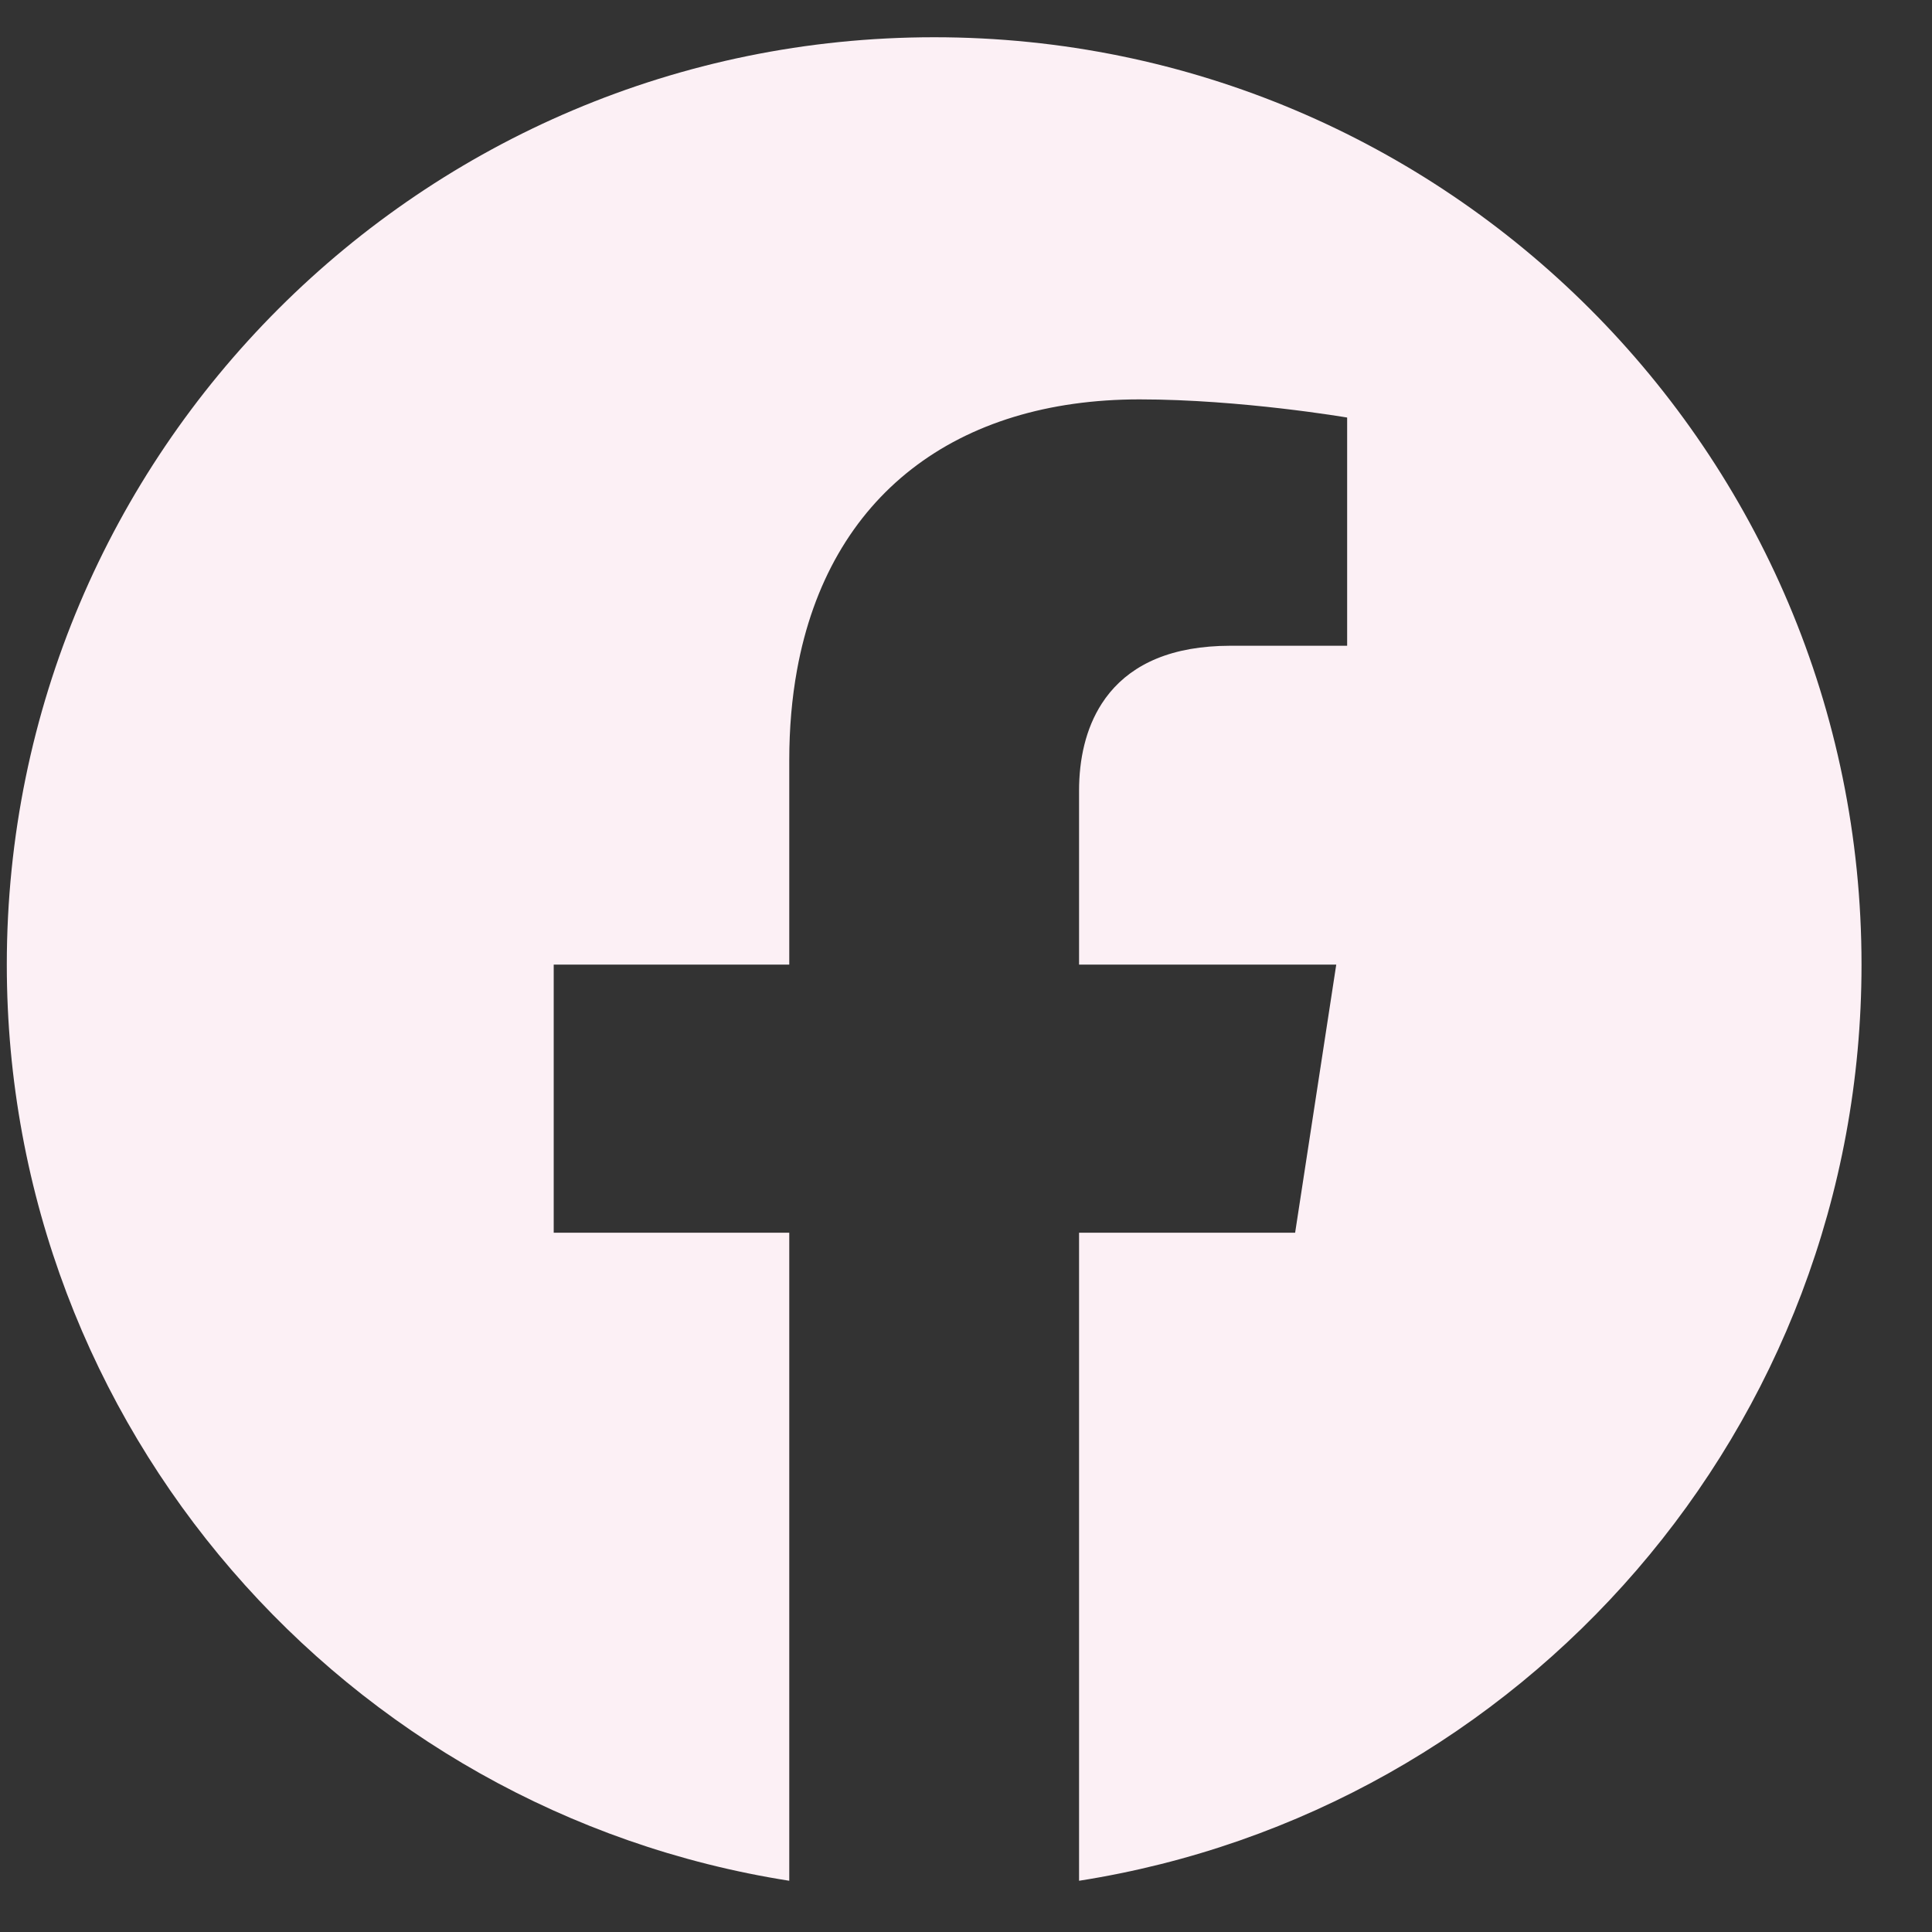 <svg width="25" height="25" viewBox="0 0 25 25" fill="none" xmlns="http://www.w3.org/2000/svg">
  <rect x="0" y="0" width="25" height="25" fill="#333333" stroke="none"/>
  <g clip-path="url(#clip0_1_2422)">
    <path fill-rule="evenodd" clip-rule="evenodd" d="M12.088 0.482C18.715 0.482 24.088 5.855 24.088 12.482L24.088 12.482C24.088 18.473 19.7 23.437 13.963 24.337V15.951H16.759L16.759 15.951L17.291 12.482H13.963V10.231C13.963 9.828 14.047 9.429 14.258 9.103C14.512 8.71 14.951 8.424 15.651 8.367C15.736 8.36 15.825 8.356 15.918 8.356H17.432L17.432 8.356V5.403C17.432 5.403 16.059 5.168 14.746 5.168C12.383 5.168 10.725 6.403 10.313 8.672C10.247 9.035 10.213 9.423 10.213 9.838V12.482L7.165 12.482L7.165 12.482V15.951H10.213V24.337C4.476 23.436 0.088 18.471 0.088 12.482C0.088 5.855 5.461 0.482 12.088 0.482Z" fill="#FCF0F5"/>
  </g>
  <defs>
    <clipPath id="clip0_1_2422">
      <rect width="24" height="24" fill="white" transform="translate(0.088 0.482)"/>
    </clipPath>
  </defs>
</svg>
